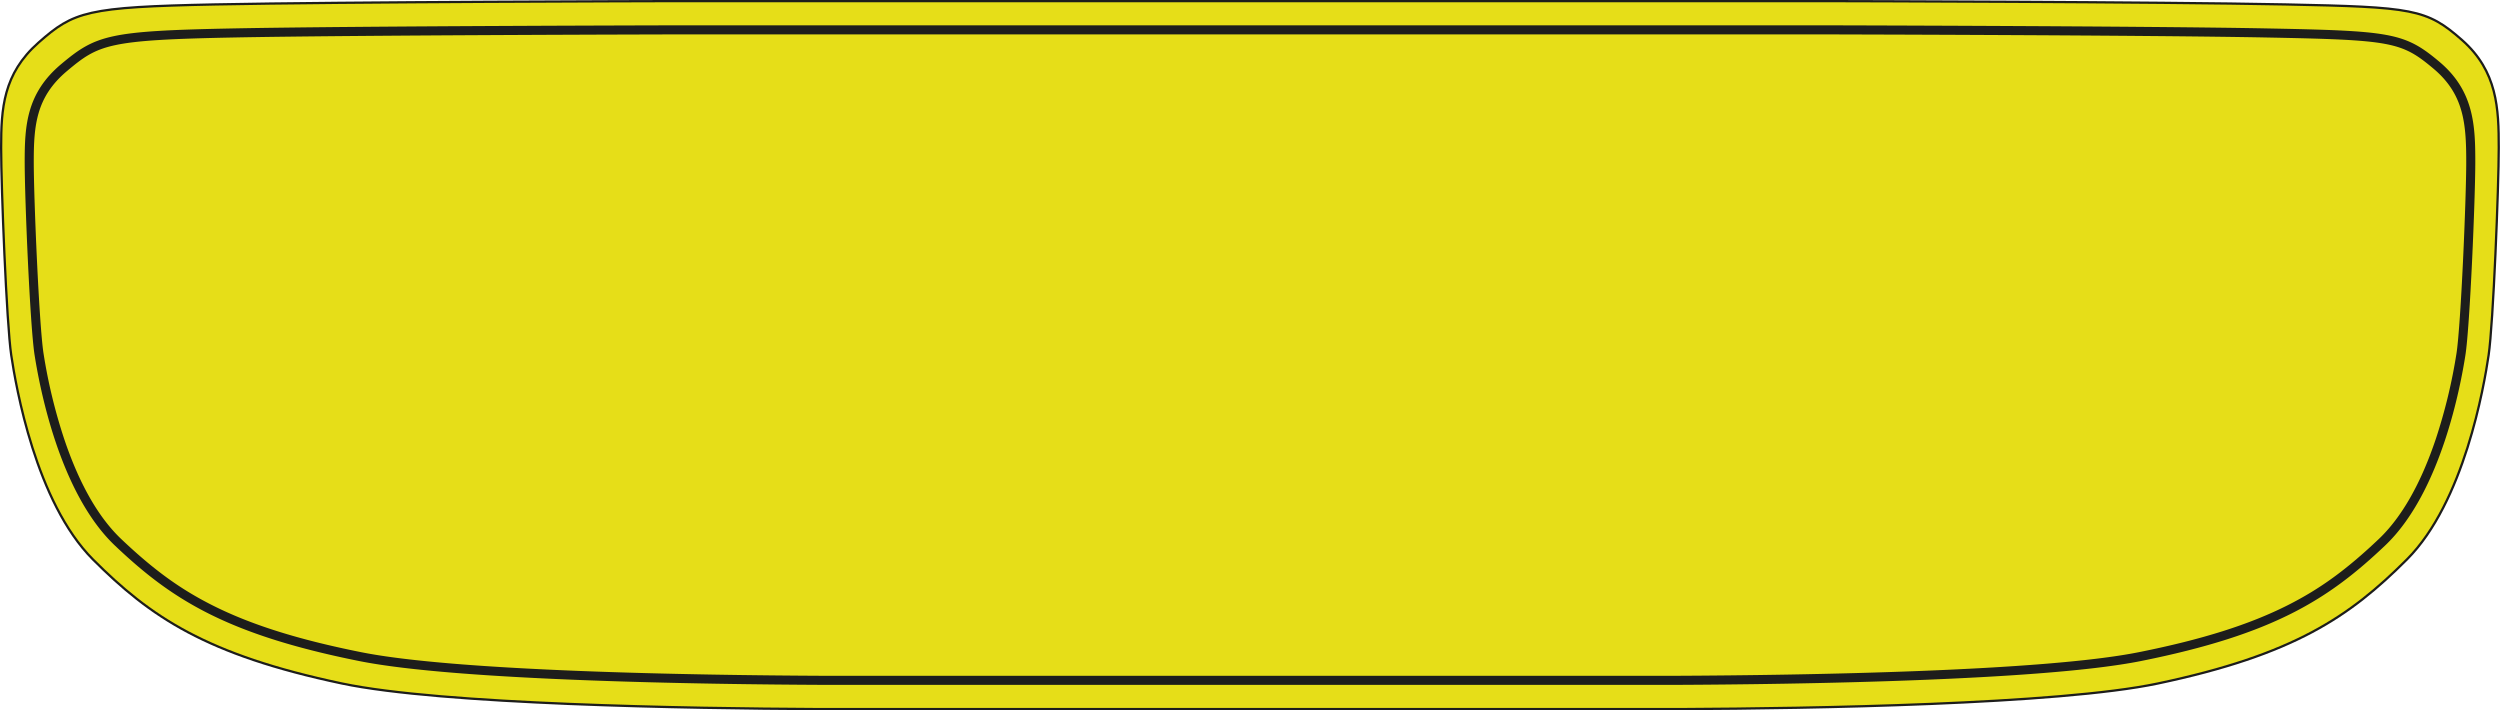 <svg xmlns="http://www.w3.org/2000/svg" viewBox="0 0 1559.41 443"><defs><style>.plate{fill:#e6de18;stroke:#1d1d1b;stroke-miterlimit:10;stroke-width:1.42px;}.cls-1{fill:#1d1d1b;}</style></defs><g id="Layer_2" data-name="Layer 2"><g id="Layer_1-2" data-name="Layer 1"><path class="plate" d="M1535.76,25c-22.11-19.5-30.49-20.61-110.14-22.24S1145.07.71,1145.07.71H414.34s-200.9.44-280.55,2.06S46.09,7.08,24,26.59.71,67.79.71,92.17,4.08,201.94,7,221.5s15.28,91.73,51,127.49,70.54,59.49,155.39,77.37c62.1,13.08,217.17,15.55,295.87,15.93h540.8c78.7-.38,233.77-2.85,295.86-15.93,84.85-17.88,119.64-41.61,155.4-77.37s48.11-107.93,51-127.49,6.31-104.95,6.31-129.33S1557.86,44.52,1535.76,25Z"/><path class="cls-1" d="M1521.5,38.44c-21.69-18.18-29.91-19.21-108.06-20.72s-275.26-1.92-275.26-1.92H421.23S224.12,16.2,146,17.72s-86,4-107.74,22.19S15.4,78.29,15.4,101s3.31,102.27,6.18,120.49,15,85.46,50.07,118.78,69.22,55.42,152.47,72.08C285,424.55,437.19,426.85,514.41,427.2H708v-5.66H514.43c-82.4-.38-229.55-2.8-289.2-14.74-39.35-7.87-68.85-17.18-92.85-29.3-20.15-10.17-36.61-22.14-56.82-41.33C61.3,322.62,49.3,301.52,39.91,273.43a334.08,334.08,0,0,1-12.73-52.81c-2.79-17.68-6.12-96.79-6.12-119.61,0-23,1.5-40.57,20.81-56.76C61.63,27.7,67.15,24.91,146.08,23.38c77.2-1.49,273.19-1.91,275.15-1.92h716.94c2,0,198,.43,275.16,1.92,78.63,1.53,84.5,2.62,104.53,19.4,19,15.94,20.49,34.19,20.49,58.23,0,22.82-3.33,101.93-6.11,119.61a335.41,335.41,0,0,1-12.74,52.81c-9.39,28.09-21.38,49.19-35.64,62.74-20.21,19.19-36.68,31.16-56.83,41.33-24,12.12-53.5,21.43-92.84,29.3-59.66,11.94-206.8,14.36-289.18,14.74H708v5.66h337c77.21-.35,229.36-2.65,290.29-14.84,83.25-16.66,117.37-38.77,152.46-72.08S1535,239.72,1537.84,221.5,1544,123.72,1544,101,1543.19,56.61,1521.5,38.44Z"/></g></g></svg>